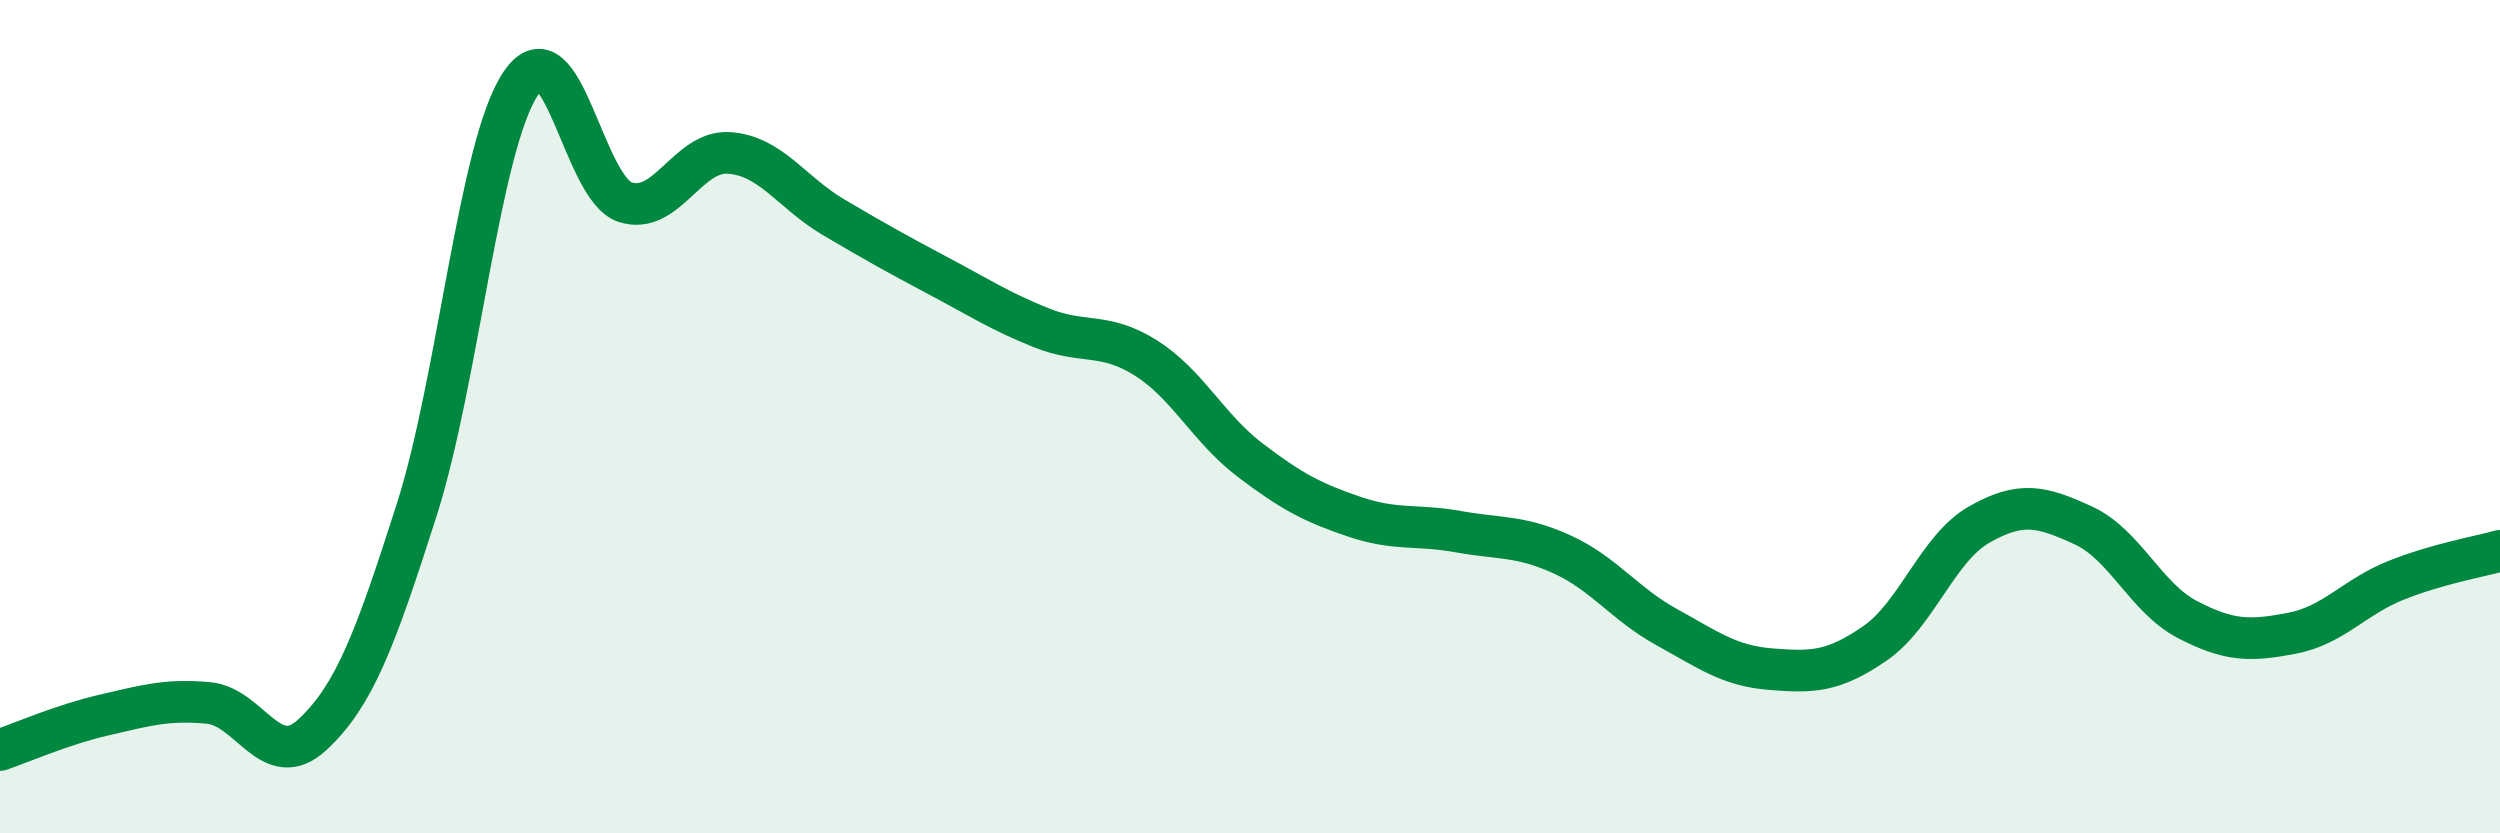
    <svg width="60" height="20" viewBox="0 0 60 20" xmlns="http://www.w3.org/2000/svg">
      <path
        d="M 0,18 C 0.5,17.83 1.5,17.39 2.5,17.16 C 3.5,16.93 4,16.78 5,16.87 C 6,16.96 6.5,18.56 7.5,17.63 C 8.5,16.7 9,15.37 10,12.24 C 11,9.11 11.5,3.48 12.5,2 C 13.5,0.52 14,4.52 15,4.85 C 16,5.18 16.5,3.6 17.5,3.67 C 18.5,3.74 19,4.62 20,5.21 C 21,5.8 21.5,6.08 22.5,6.61 C 23.5,7.14 24,7.47 25,7.87 C 26,8.27 26.5,7.96 27.5,8.59 C 28.5,9.22 29,10.28 30,11.04 C 31,11.8 31.5,12.06 32.5,12.4 C 33.5,12.74 34,12.58 35,12.76 C 36,12.94 36.5,12.85 37.5,13.31 C 38.5,13.77 39,14.5 40,15.05 C 41,15.6 41.5,15.98 42.5,16.06 C 43.5,16.14 44,16.13 45,15.44 C 46,14.75 46.5,13.16 47.5,12.59 C 48.5,12.02 49,12.15 50,12.61 C 51,13.07 51.5,14.35 52.5,14.87 C 53.5,15.39 54,15.39 55,15.2 C 56,15.01 56.5,14.33 57.5,13.93 C 58.5,13.53 59.5,13.36 60,13.22L60 20L0 20Z"
        fill="#008740"
        opacity="0.1"
        stroke-linecap="round"
        stroke-linejoin="round"
      />
      <path
        d="M 0,18 C 0.5,17.83 1.5,17.39 2.5,17.16 C 3.5,16.93 4,16.78 5,16.87 C 6,16.96 6.5,18.56 7.5,17.63 C 8.5,16.7 9,15.37 10,12.24 C 11,9.11 11.5,3.48 12.5,2 C 13.5,0.52 14,4.52 15,4.85 C 16,5.18 16.5,3.6 17.5,3.67 C 18.5,3.74 19,4.62 20,5.21 C 21,5.8 21.5,6.08 22.5,6.61 C 23.5,7.14 24,7.47 25,7.87 C 26,8.27 26.5,7.96 27.5,8.59 C 28.5,9.22 29,10.28 30,11.04 C 31,11.8 31.5,12.06 32.5,12.4 C 33.5,12.74 34,12.58 35,12.76 C 36,12.94 36.5,12.85 37.5,13.31 C 38.5,13.77 39,14.5 40,15.05 C 41,15.6 41.5,15.98 42.5,16.06 C 43.5,16.14 44,16.13 45,15.44 C 46,14.75 46.5,13.16 47.5,12.59 C 48.5,12.02 49,12.15 50,12.61 C 51,13.07 51.5,14.35 52.5,14.87 C 53.5,15.39 54,15.39 55,15.2 C 56,15.01 56.5,14.33 57.5,13.93 C 58.5,13.53 59.5,13.36 60,13.22"
        stroke="#008740"
        stroke-width="1"
        fill="none"
        stroke-linecap="round"
        stroke-linejoin="round"
      />
    </svg>
  